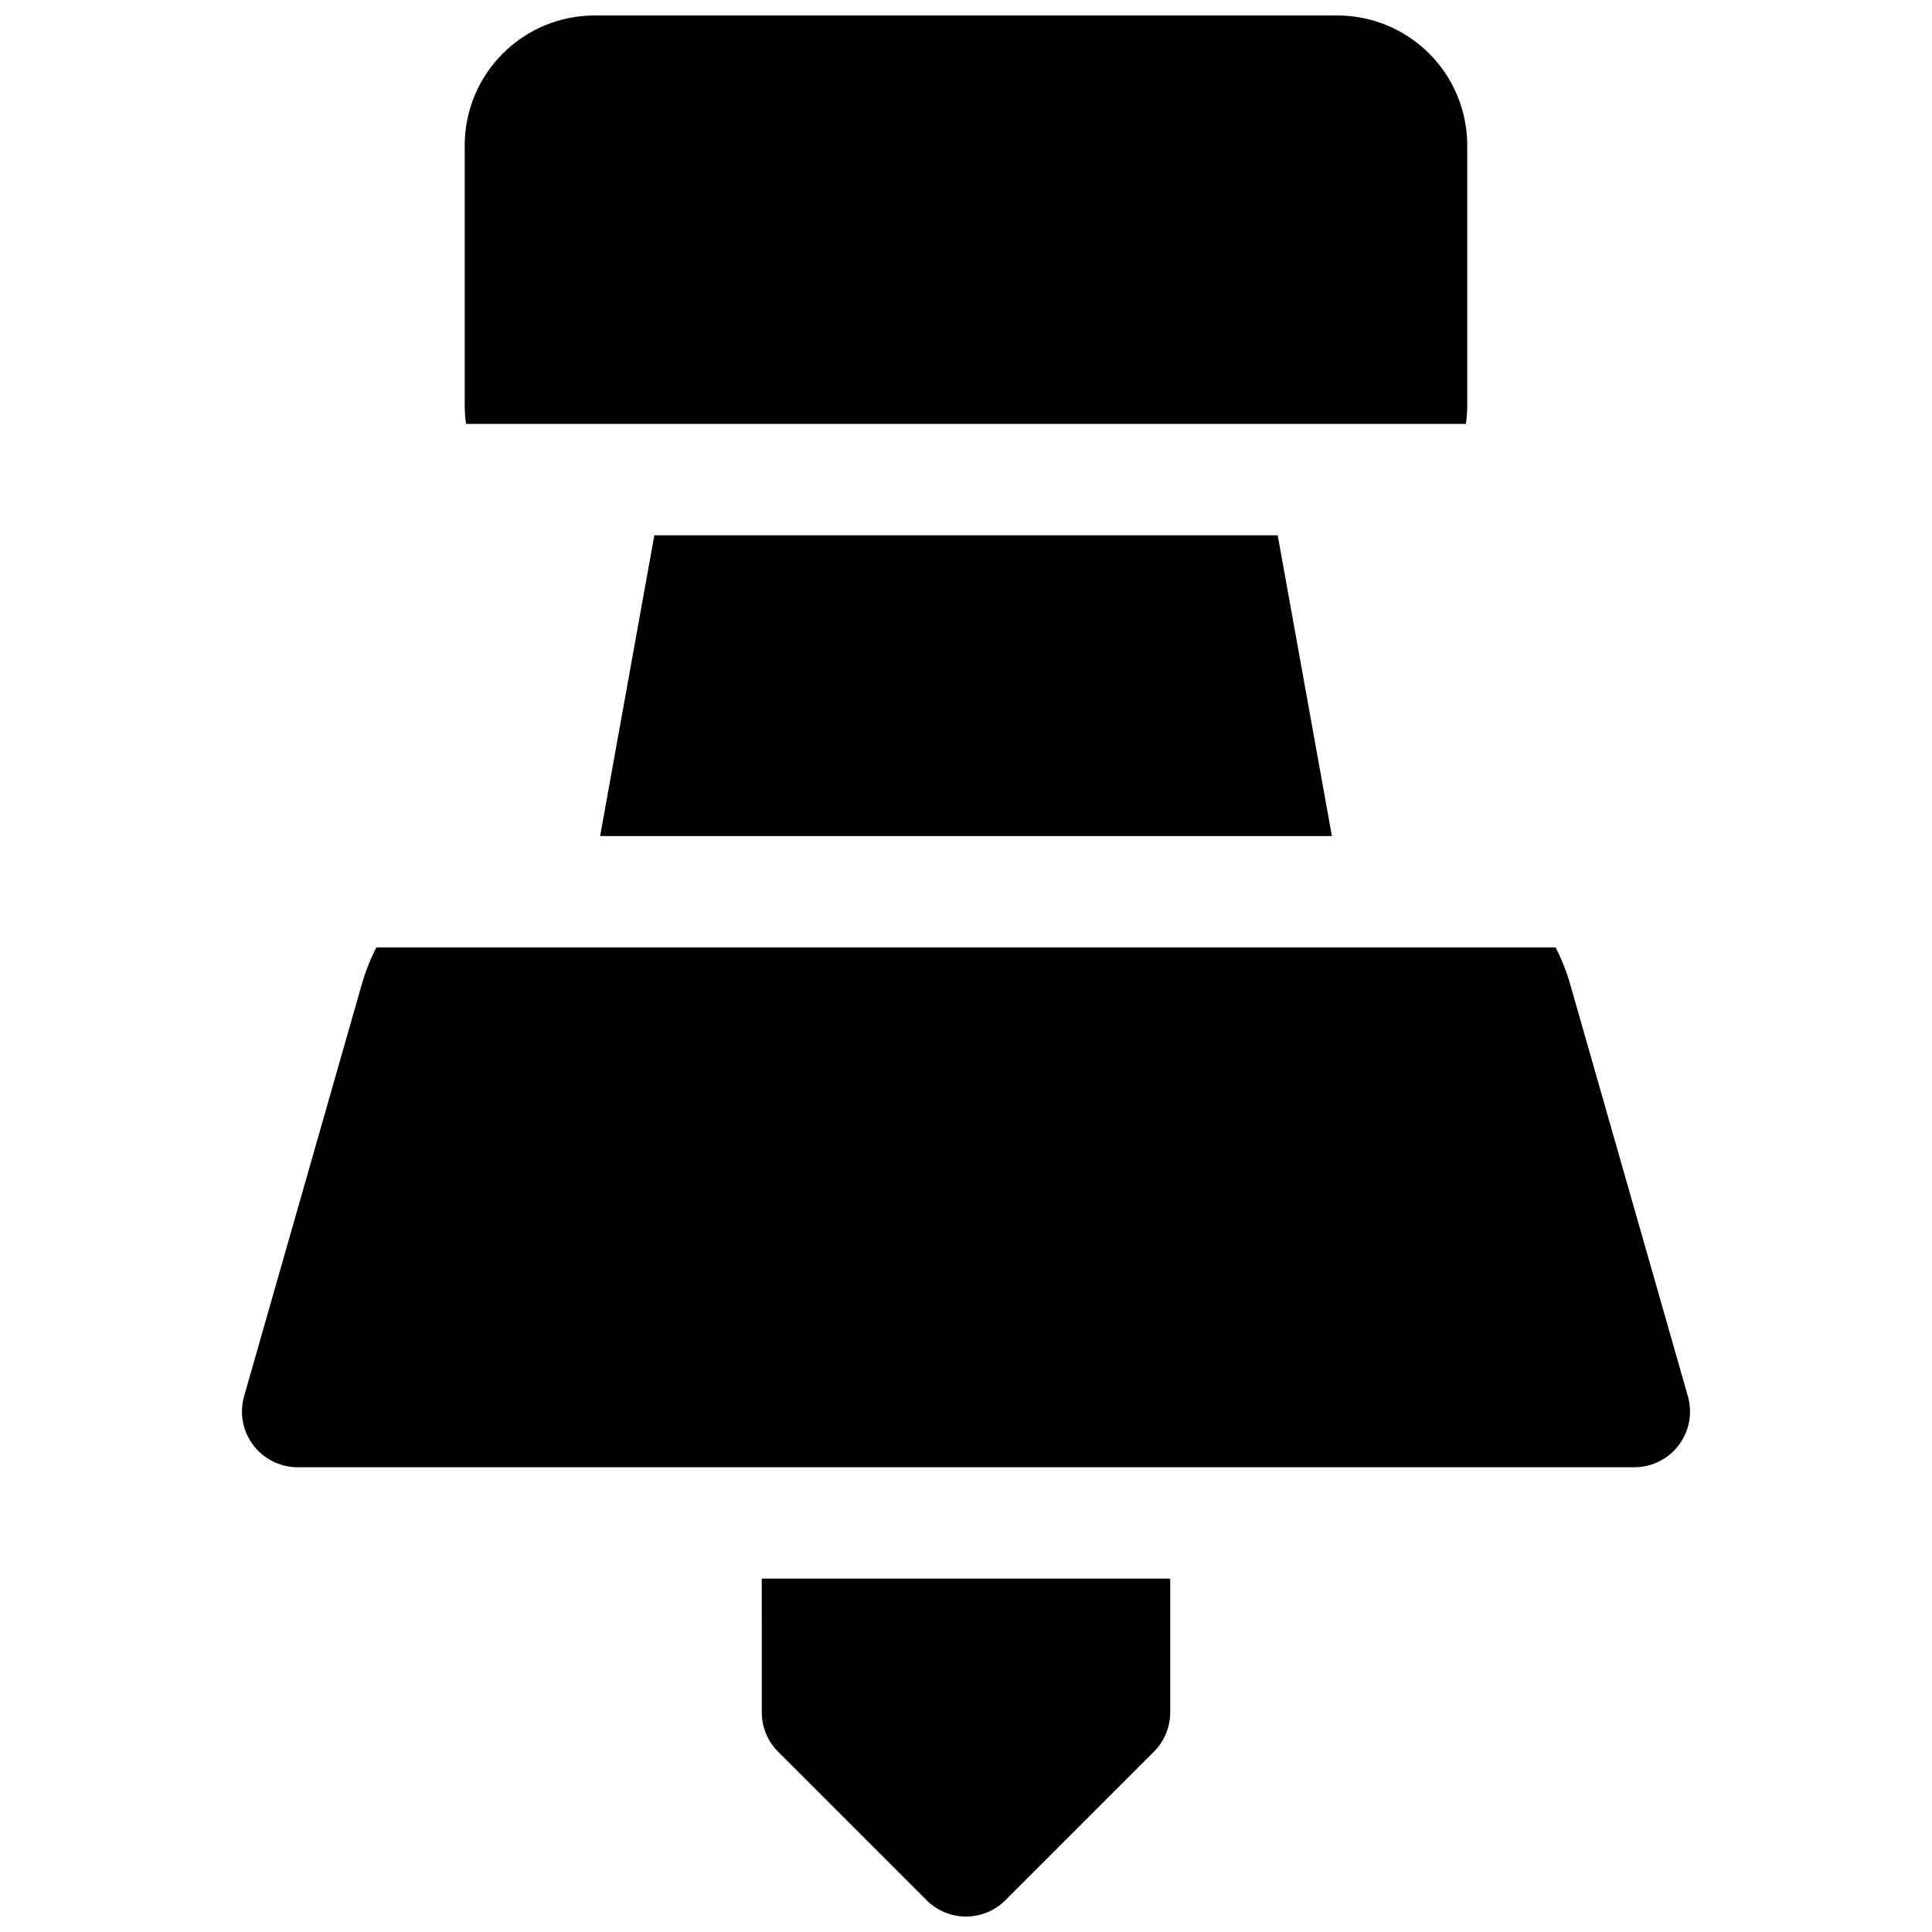 <?xml version="1.0" encoding="UTF-8"?>
<!-- Uploaded to: SVG Repo, www.svgrepo.com, Generator: SVG Repo Mixer Tools -->
<svg width="800px" height="800px" version="1.1" viewBox="144 144 512 512" xmlns="http://www.w3.org/2000/svg">
 <defs>
  <clipPath id="b">
   <path d="m267 148.09h266v108.91h-266z"/>
  </clipPath>
  <clipPath id="a">
   <path d="m345 562h110v89.902h-110z"/>
  </clipPath>
 </defs>
 <g clip-path="url(#b)">
  <path d="m532.48 256.34c0.234-1.633 0.352-3.277 0.355-4.922v-68.879c0-9.137-3.629-17.895-10.09-24.355-6.457-6.457-15.219-10.086-24.352-10.086h-196.8c-9.133 0-17.895 3.629-24.352 10.086-6.461 6.461-10.09 15.219-10.09 24.355v68.879c0.004 1.645 0.125 3.289 0.355 4.922z"/>
 </g>
 <path d="m591.31 514.02-31.203-109.22c-0.965-3.359-2.25-6.613-3.848-9.723h-312.52c-1.594 3.113-2.883 6.371-3.848 9.73l-31.203 109.22v0.004c-1.266 4.449-0.375 9.238 2.414 12.934 2.789 3.695 7.148 5.867 11.777 5.871h354.24c4.633 0 8.996-2.176 11.781-5.875 2.789-3.695 3.684-8.488 2.41-12.941z"/>
 <path d="m303.04 365.56h193.93l-14.363-79.703h-165.2z"/>
 <g clip-path="url(#a)">
  <path d="m345.88 597.78c-0.004 3.918 1.551 7.672 4.32 10.441l39.359 39.359c2.769 2.773 6.523 4.328 10.441 4.328 3.914 0 7.672-1.555 10.438-4.328l39.359-39.359h0.004c2.766-2.769 4.32-6.523 4.316-10.441v-35.422h-108.24z"/>
 </g>
</svg>